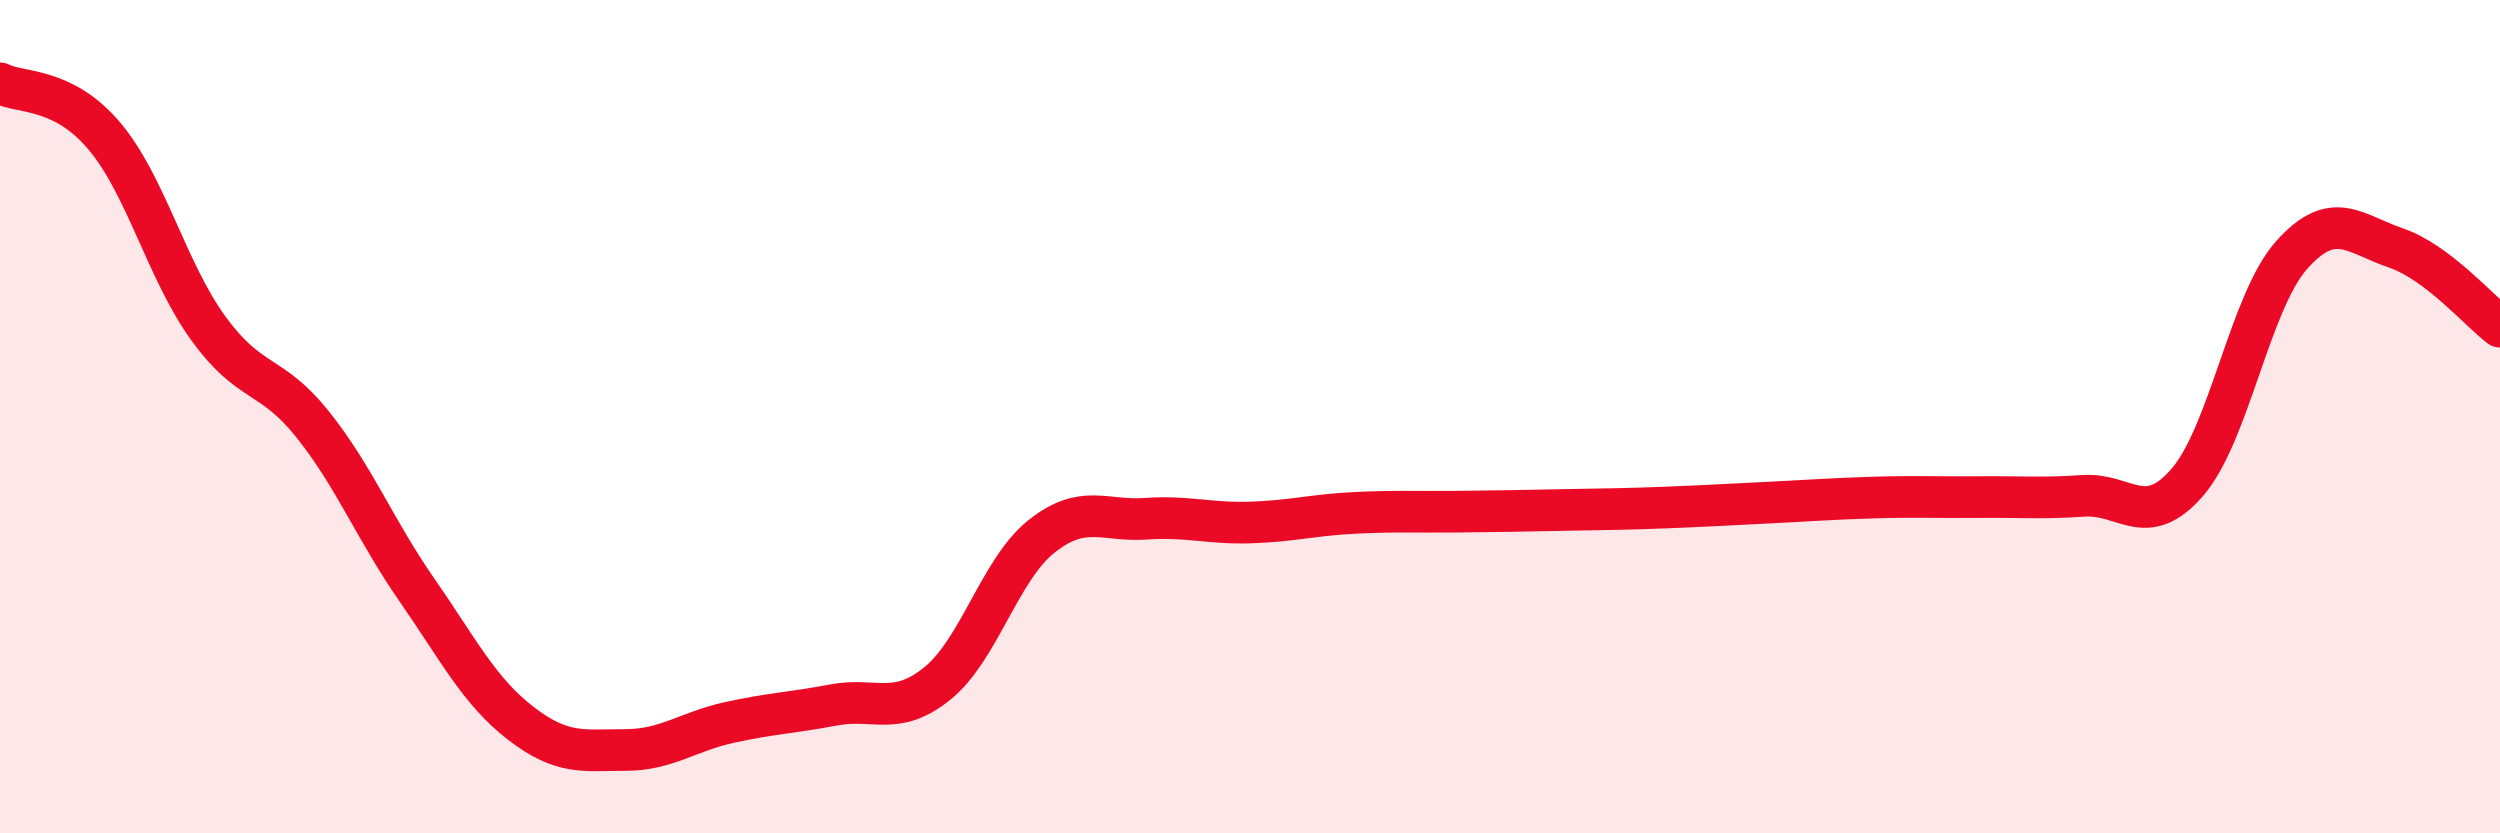 
    <svg width="60" height="20" viewBox="0 0 60 20" xmlns="http://www.w3.org/2000/svg">
      <path
        d="M 0,2 C 0.5,2.25 1.5,2.08 2.5,3.26 C 3.5,4.44 4,6.5 5,7.88 C 6,9.26 6.5,8.93 7.5,10.18 C 8.5,11.43 9,12.71 10,14.15 C 11,15.59 11.5,16.59 12.5,17.36 C 13.5,18.13 14,18 15,18 C 16,18 16.5,17.56 17.5,17.34 C 18.5,17.12 19,17.11 20,16.92 C 21,16.73 21.5,17.21 22.5,16.4 C 23.5,15.59 24,13.66 25,12.87 C 26,12.08 26.5,12.52 27.5,12.45 C 28.5,12.38 29,12.57 30,12.54 C 31,12.51 31.5,12.36 32.5,12.31 C 33.5,12.26 34,12.29 35,12.28 C 36,12.27 36.5,12.26 37.5,12.24 C 38.5,12.22 39,12.22 40,12.18 C 41,12.14 41.5,12.11 42.5,12.06 C 43.5,12.01 44,11.97 45,11.94 C 46,11.91 46.5,11.94 47.5,11.93 C 48.5,11.92 49,11.97 50,11.9 C 51,11.83 51.5,12.73 52.5,11.57 C 53.5,10.41 54,7.24 55,6.12 C 56,5 56.5,5.61 57.5,5.95 C 58.5,6.29 59.5,7.46 60,7.84L60 20L0 20Z"
        fill="#EB0A25"
        opacity="0.1"
        stroke-linecap="round"
        stroke-linejoin="round"
      />
      <path
        d="M 0,2 C 0.5,2.25 1.5,2.08 2.5,3.26 C 3.5,4.44 4,6.5 5,7.88 C 6,9.26 6.5,8.93 7.5,10.18 C 8.5,11.43 9,12.71 10,14.15 C 11,15.59 11.5,16.59 12.5,17.36 C 13.5,18.13 14,18 15,18 C 16,18 16.5,17.56 17.5,17.34 C 18.5,17.12 19,17.11 20,16.92 C 21,16.73 21.5,17.21 22.5,16.4 C 23.5,15.59 24,13.66 25,12.87 C 26,12.08 26.5,12.52 27.5,12.45 C 28.5,12.38 29,12.57 30,12.54 C 31,12.51 31.5,12.36 32.5,12.31 C 33.5,12.26 34,12.29 35,12.28 C 36,12.27 36.5,12.26 37.5,12.24 C 38.5,12.22 39,12.22 40,12.18 C 41,12.14 41.5,12.11 42.5,12.06 C 43.5,12.01 44,11.97 45,11.94 C 46,11.91 46.5,11.94 47.5,11.93 C 48.5,11.92 49,11.97 50,11.9 C 51,11.83 51.5,12.73 52.5,11.57 C 53.5,10.41 54,7.24 55,6.12 C 56,5 56.5,5.61 57.5,5.95 C 58.5,6.29 59.5,7.46 60,7.84"
        stroke="#EB0A25"
        stroke-width="1"
        fill="none"
        stroke-linecap="round"
        stroke-linejoin="round"
      />
    </svg>
  